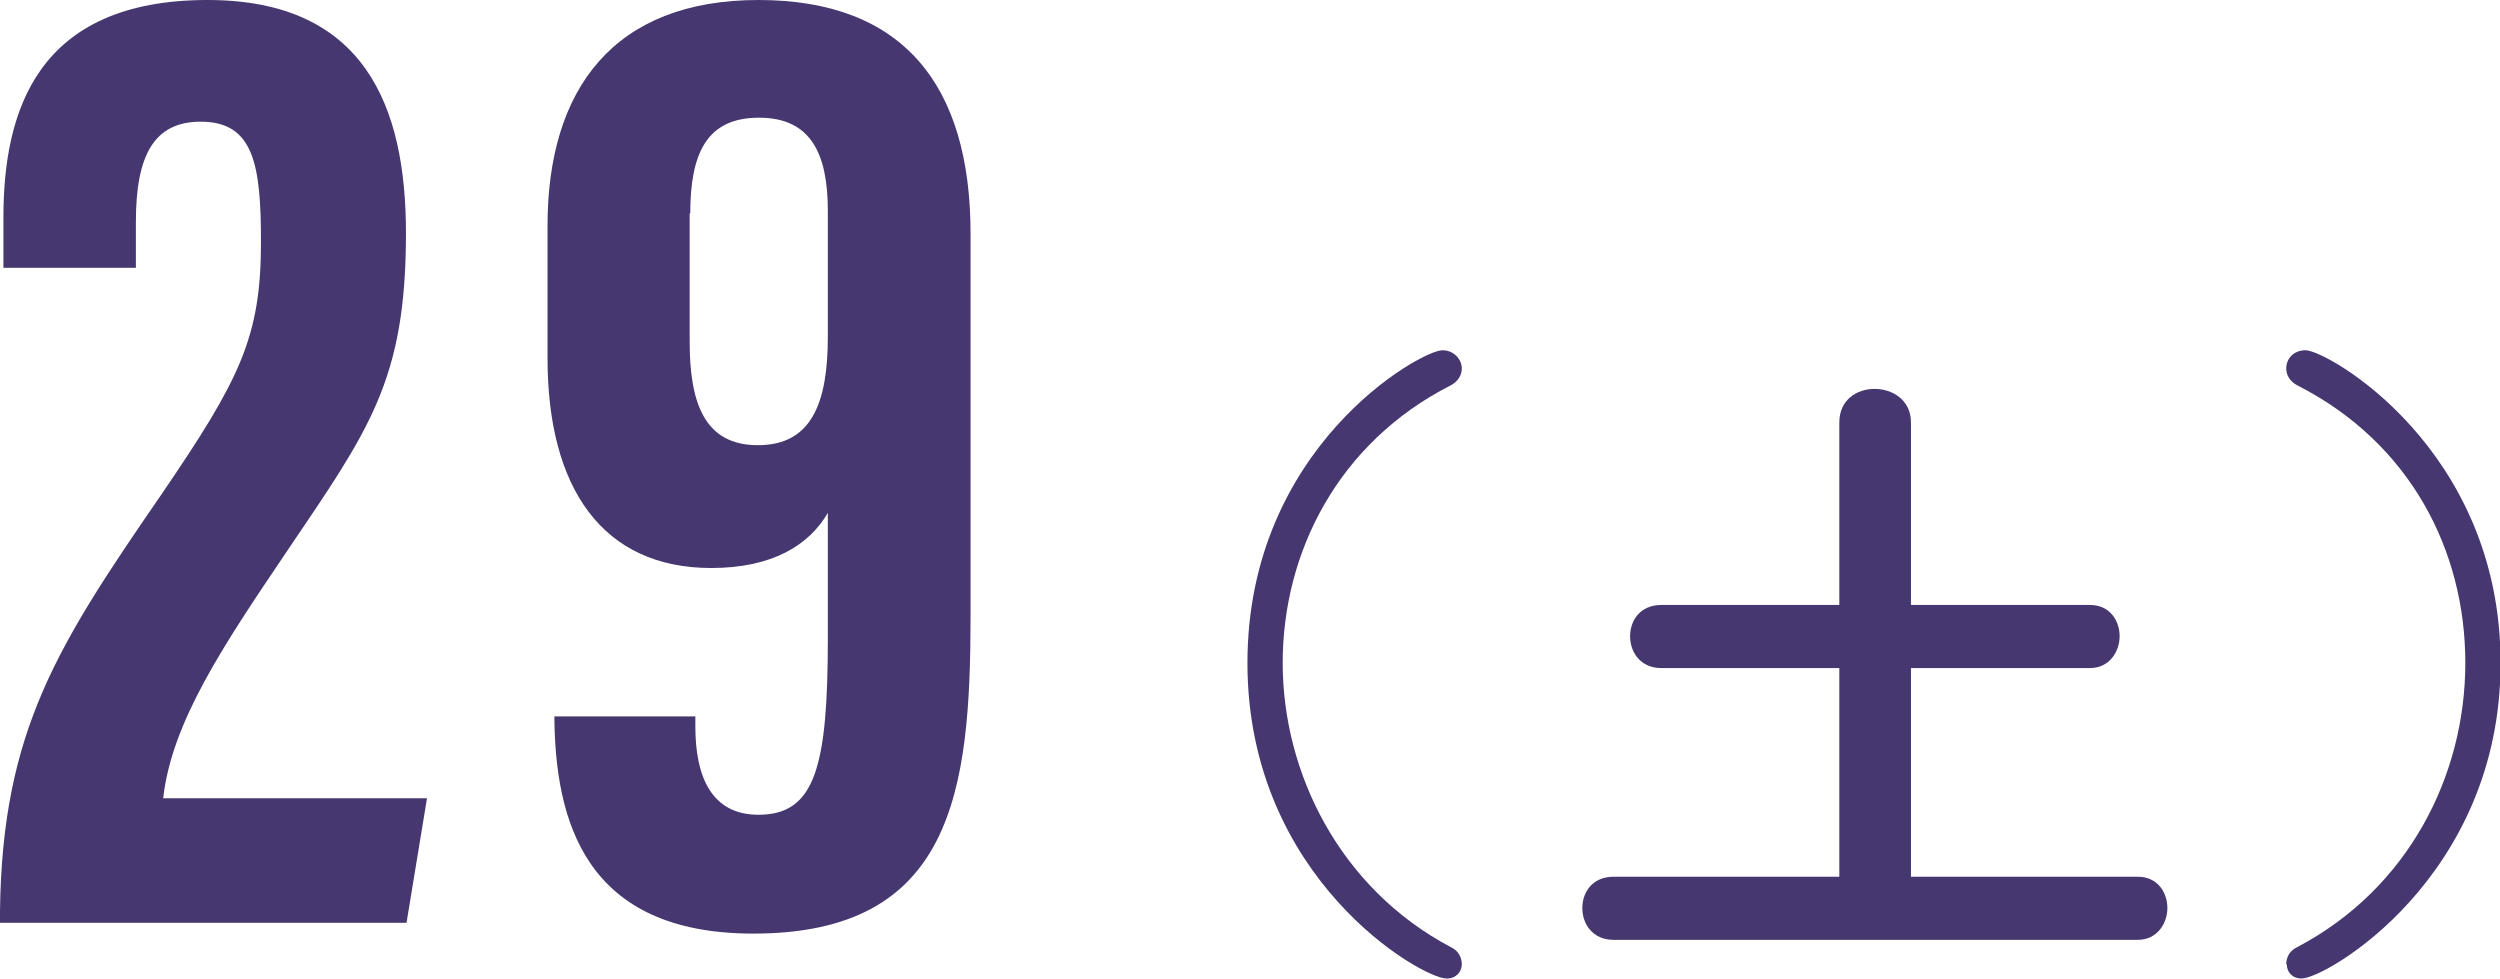 <?xml version="1.0" encoding="UTF-8"?>
<svg id="_イヤー_2" data-name="レイヤー 2" xmlns="http://www.w3.org/2000/svg" viewBox="0 0 43.97 17.21">
  <g id="justsize">
    <g id="pc-cast-to-faq">
      <g id="text-schedule-tokyo-29">
        <path d="M0,16.23v-.21c.04-3.18,1.02-4.68,2.85-7.34,1.37-2.01,1.74-2.75,1.74-4.42,0-1.35-.12-2.12-1.06-2.12-.82,0-1.14,.59-1.14,1.76v.81H.06v-.88C.06,1.97,.64,0,3.65,0c2.77,0,3.49,1.88,3.49,4.1,0,2.6-.65,3.46-2.11,5.62-1.1,1.63-2.01,2.98-2.16,4.32H7.51l-.36,2.19H0Z" style="fill: #463770;"/>
        <path d="M12.23,12.59v.19c0,.89,.29,1.55,1.11,1.55,1,0,1.22-.85,1.22-3.11v-2.2c-.33,.57-.98,.97-2.05,.97-1.91,0-2.88-1.4-2.88-3.69V3.97c0-2.41,1.17-3.97,3.71-3.97s3.73,1.49,3.73,4.11v6.73c0,3.09-.32,5.58-3.82,5.58-2.95,0-3.5-1.96-3.5-3.89v.07h2.48Zm-.1-8.84v2.26c0,1.06,.25,1.82,1.2,1.82s1.23-.75,1.23-1.91V3.71c0-1.01-.3-1.64-1.21-1.64s-1.21,.61-1.21,1.69Z" style="fill: #463770;"/>
        <path d="M25.44,17.21c-.43,0-3.5-1.75-3.5-5.55s3.05-5.5,3.43-5.5c.2,0,.34,.16,.34,.32,0,.11-.06,.23-.2,.3-1.98,1.01-2.95,2.94-2.95,4.88s1.01,3.97,2.96,5c.13,.06,.19,.18,.19,.3,0,.13-.1,.25-.26,.25Z" style="fill: #463770;"/>
        <path d="M28.38,16.53c-.37,0-.55-.28-.55-.56s.18-.55,.55-.55h3.97v-3.67h-3.13c-.37,0-.55-.28-.55-.56s.18-.55,.55-.55h3.13v-3.21c0-.4,.31-.59,.62-.59s.64,.19,.64,.59v3.21h3.15c.35,0,.52,.28,.52,.55s-.18,.56-.52,.56h-3.15v3.67h3.99c.35,0,.52,.28,.52,.55s-.18,.56-.52,.56h-9.22Z" style="fill: #463770;"/>
        <path d="M40.21,16.96c0-.12,.06-.24,.19-.3,1.96-1.03,2.96-3.02,2.96-5s-.97-3.87-2.95-4.88c-.14-.07-.2-.19-.2-.3,0-.17,.13-.32,.34-.32,.38,0,3.43,1.73,3.43,5.5s-3.07,5.55-3.5,5.55c-.17,0-.26-.12-.26-.25Z" style="fill: #463770;"/>
      </g>
    </g>
  </g>
</svg>